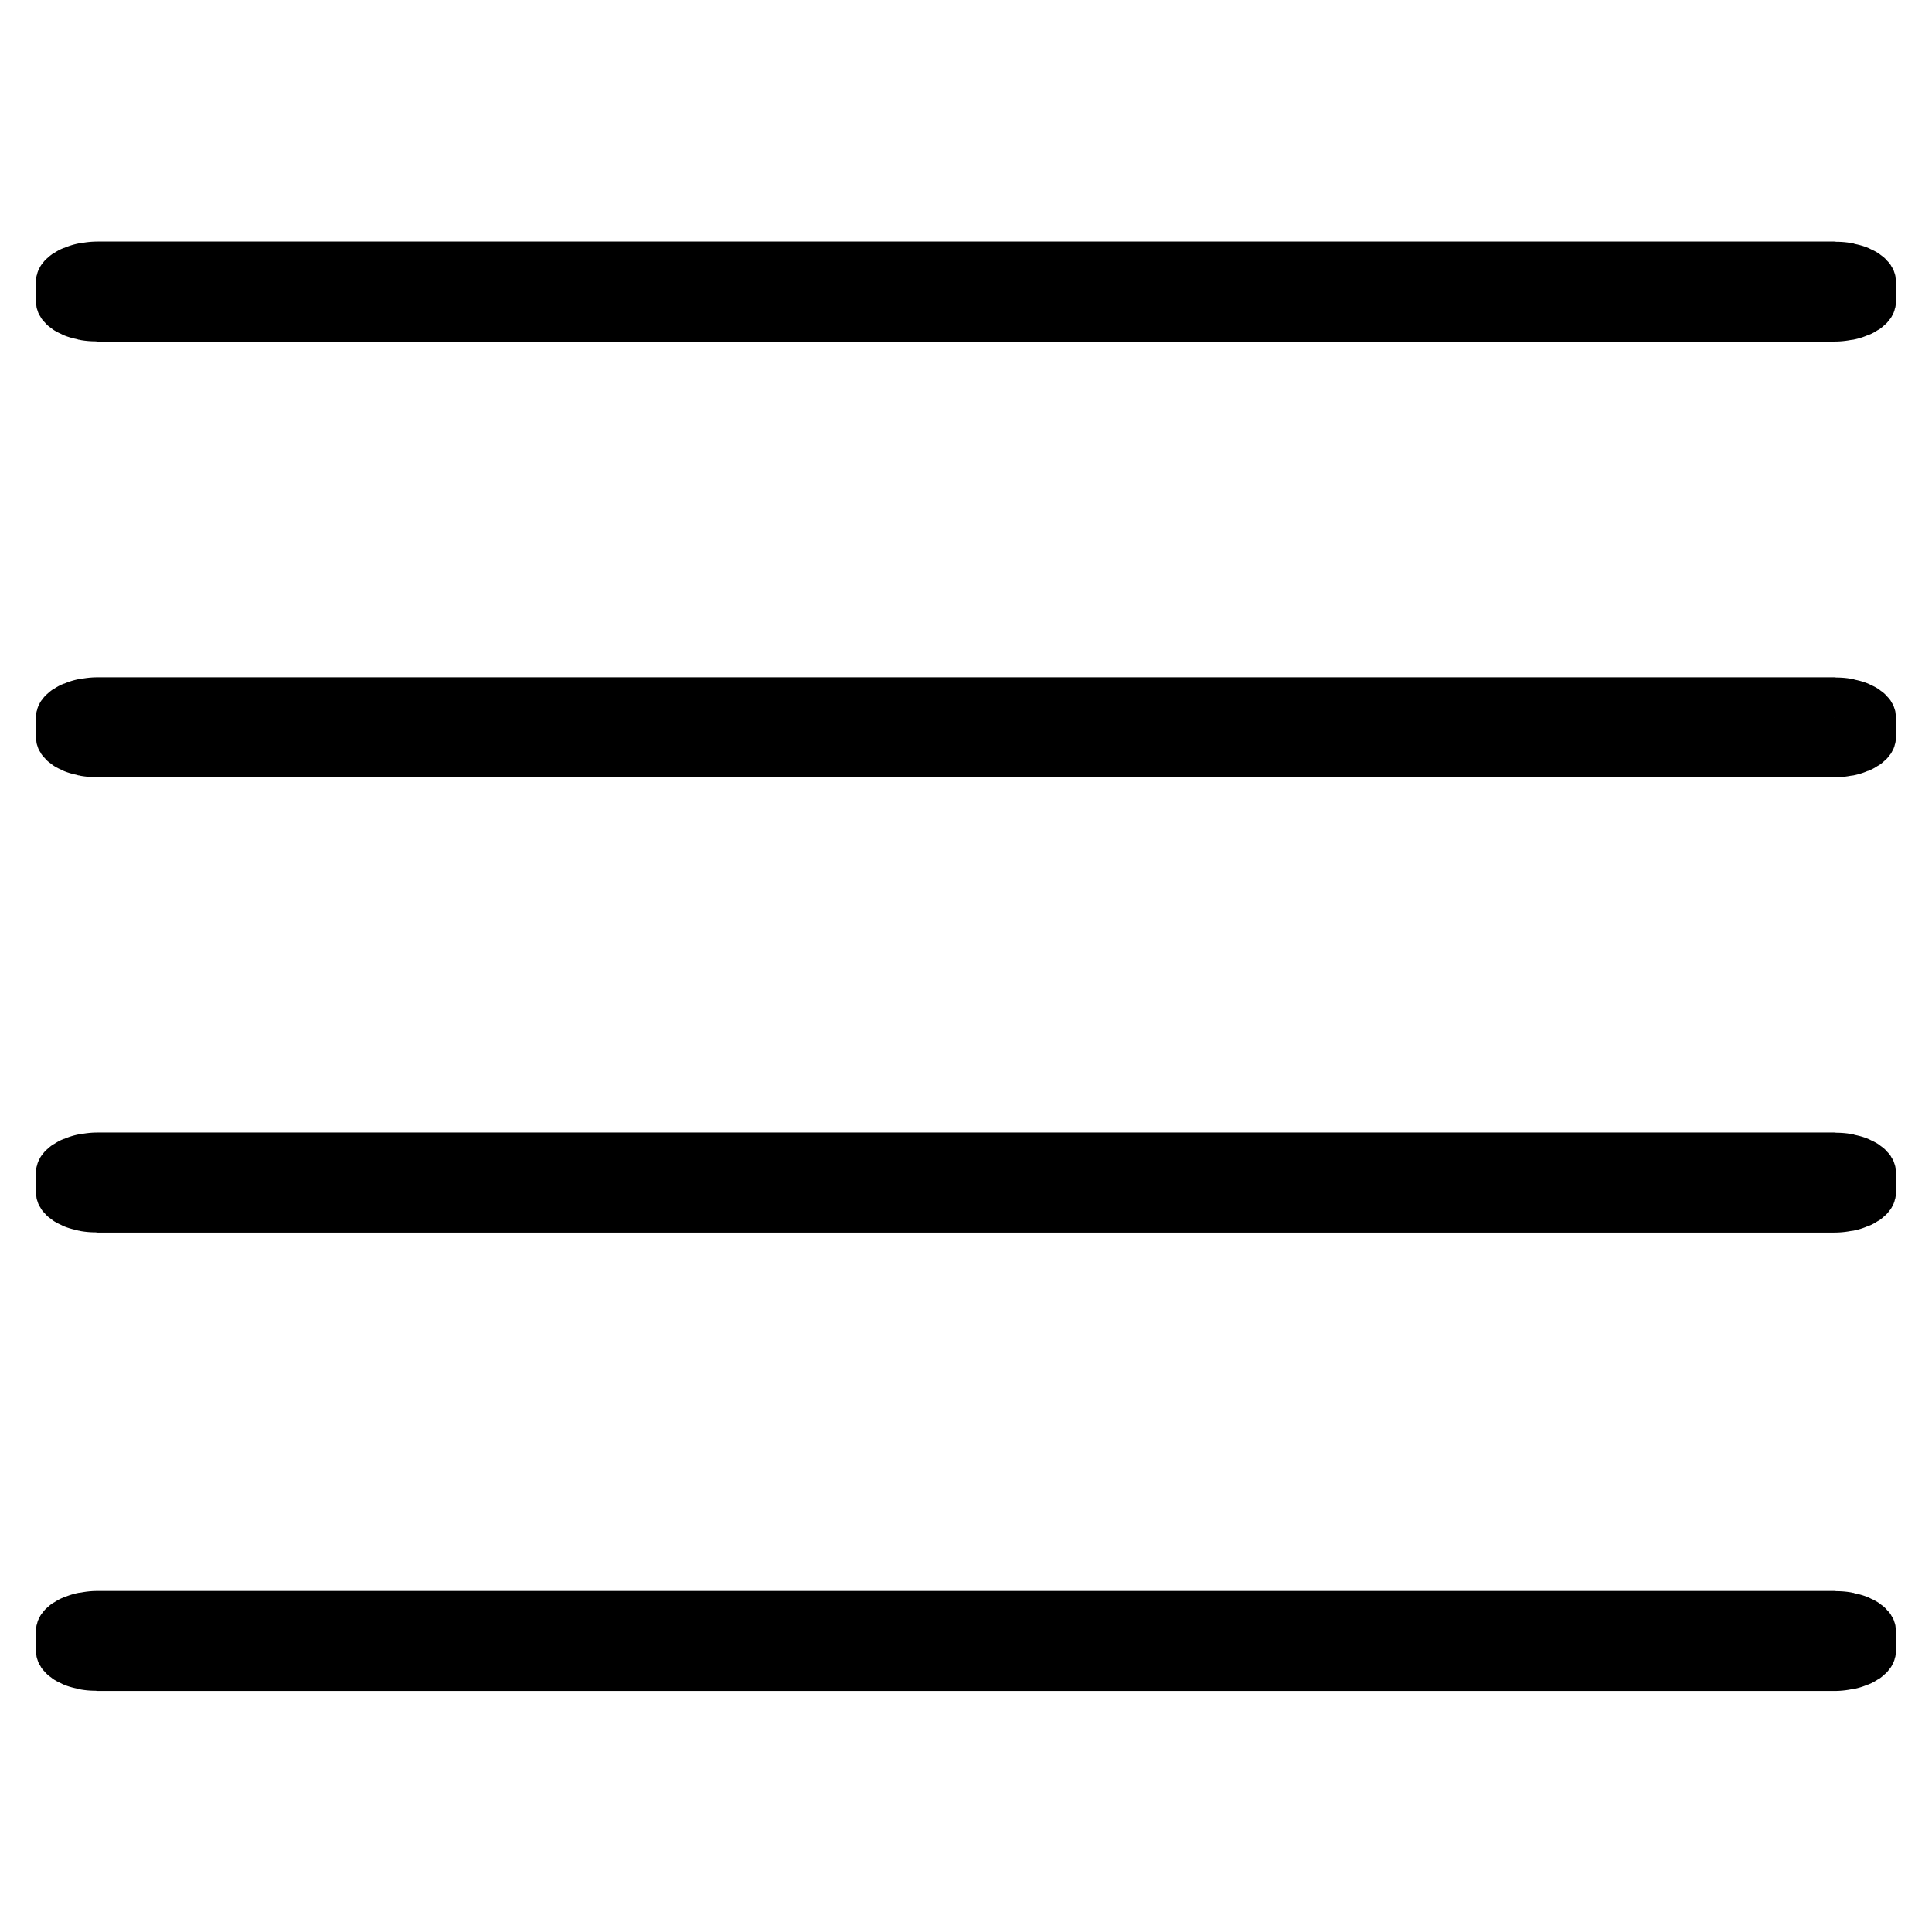 <?xml version="1.0" encoding="UTF-8" standalone="no"?>
<!DOCTYPE svg PUBLIC "-//W3C//DTD SVG 1.1//EN" "http://www.w3.org/Graphics/SVG/1.1/DTD/svg11.dtd">
<svg width="100%" height="100%" viewBox="0 0 1000 1000" version="1.1" xmlns="http://www.w3.org/2000/svg" xmlns:xlink="http://www.w3.org/1999/xlink" xml:space="preserve" style="fill-rule:evenodd;clip-rule:evenodd;stroke-linecap:round;stroke-linejoin:round;stroke-miterlimit:1.5;">
    <g id="_8-oferta" transform="matrix(4.022,0,0,4.022,-1057.42,-982.096)">
        <g transform="matrix(0.627,0,0,0.362,105.073,236.46)">
            <path d="M630.306,276.275C630.306,274.285 629.373,272.669 628.225,272.669L271.765,272.669C270.617,272.669 269.684,274.285 269.684,276.275L269.684,283.488C269.684,285.478 270.617,287.094 271.765,287.094L628.225,287.094C629.373,287.094 630.306,285.478 630.306,283.488L630.306,276.275Z" style="fill:none;stroke:black;stroke-width:21.13px;"/>
        </g>
        <g transform="matrix(0.627,0,0,0.362,105.073,180.385)">
            <path d="M630.306,276.275C630.306,274.285 629.373,272.669 628.225,272.669L271.765,272.669C270.617,272.669 269.684,274.285 269.684,276.275L269.684,283.488C269.684,285.478 270.617,287.094 271.765,287.094L628.225,287.094C629.373,287.094 630.306,285.478 630.306,283.488L630.306,276.275Z" style="fill:none;stroke:black;stroke-width:21.13px;"/>
        </g>
        <g transform="matrix(0.627,0,0,0.362,105.073,295.046)">
            <path d="M630.306,276.275C630.306,274.285 629.373,272.669 628.225,272.669L271.765,272.669C270.617,272.669 269.684,274.285 269.684,276.275L269.684,283.488C269.684,285.478 270.617,287.094 271.765,287.094L628.225,287.094C629.373,287.094 630.306,285.478 630.306,283.488L630.306,276.275Z" style="fill:none;stroke:black;stroke-width:21.13px;"/>
        </g>
        <g transform="matrix(0.627,0,0,0.362,105.073,354.04)">
            <path d="M630.306,276.275C630.306,274.285 629.373,272.669 628.225,272.669L271.765,272.669C270.617,272.669 269.684,274.285 269.684,276.275L269.684,283.488C269.684,285.478 270.617,287.094 271.765,287.094L628.225,287.094C629.373,287.094 630.306,285.478 630.306,283.488L630.306,276.275Z" style="fill:none;stroke:black;stroke-width:21.13px;"/>
        </g>
    </g>
</svg>
